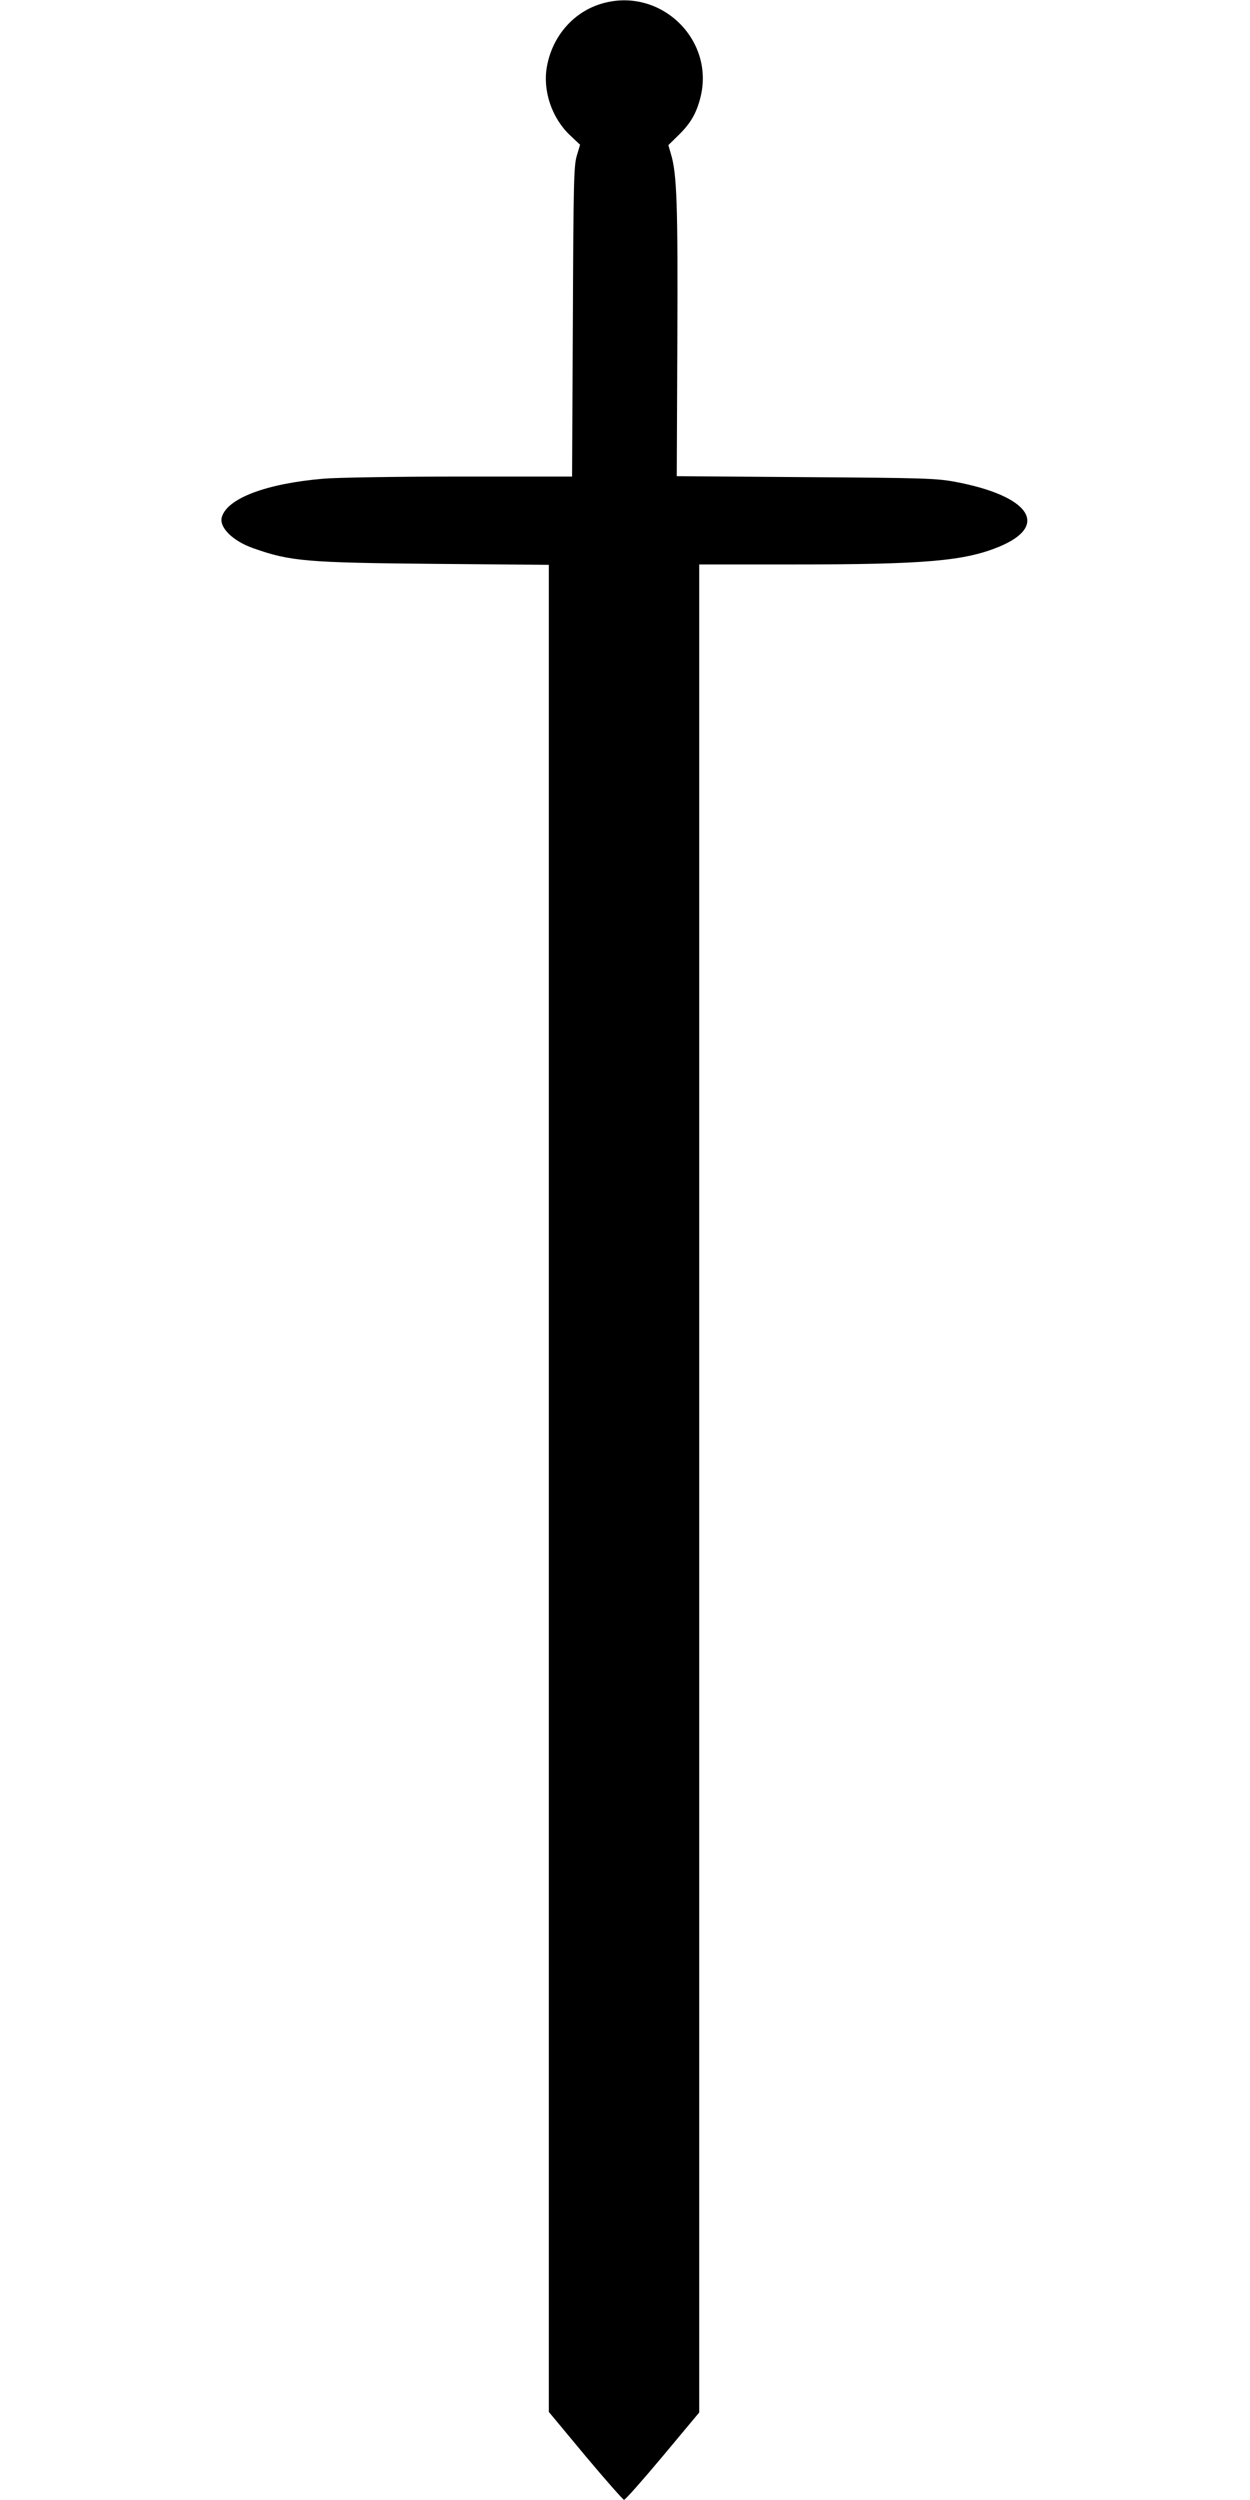 <?xml version="1.0" standalone="no"?>
<!DOCTYPE svg PUBLIC "-//W3C//DTD SVG 20010904//EN"
 "http://www.w3.org/TR/2001/REC-SVG-20010904/DTD/svg10.dtd">
<svg version="1.0" xmlns="http://www.w3.org/2000/svg"
 width="640pt" height="1280pt" viewBox="0 0 640 1280"
 preserveAspectRatio="xMidYMid meet">
<g transform="translate(0,1280) scale(0.1,-0.1)"
fill="#000000" stroke="none">
<path d="M3090 12784 c-150 -40 -262 -167 -290 -326 -22 -124 26 -264 120
-352 l50 -47 -17 -57 c-15 -51 -17 -135 -20 -849 l-4 -793 -577 0 c-317 0
-631 -5 -697 -11 -291 -25 -491 -100 -519 -196 -16 -52 55 -123 161 -160 189
-67 271 -74 931 -80 l582 -5 0 -4728 0 -4729 187 -225 c104 -124 193 -225 198
-225 6 -1 95 100 198 223 l187 224 0 4731 0 4731 488 0 c672 0 871 18 1048 91
260 108 157 260 -225 332 -97 18 -160 20 -766 24 l-660 5 3 691 c3 696 -2 858
-33 959 l-13 45 50 49 c63 61 93 112 114 194 75 295 -200 564 -496 484z"/>
</g>
</svg>
